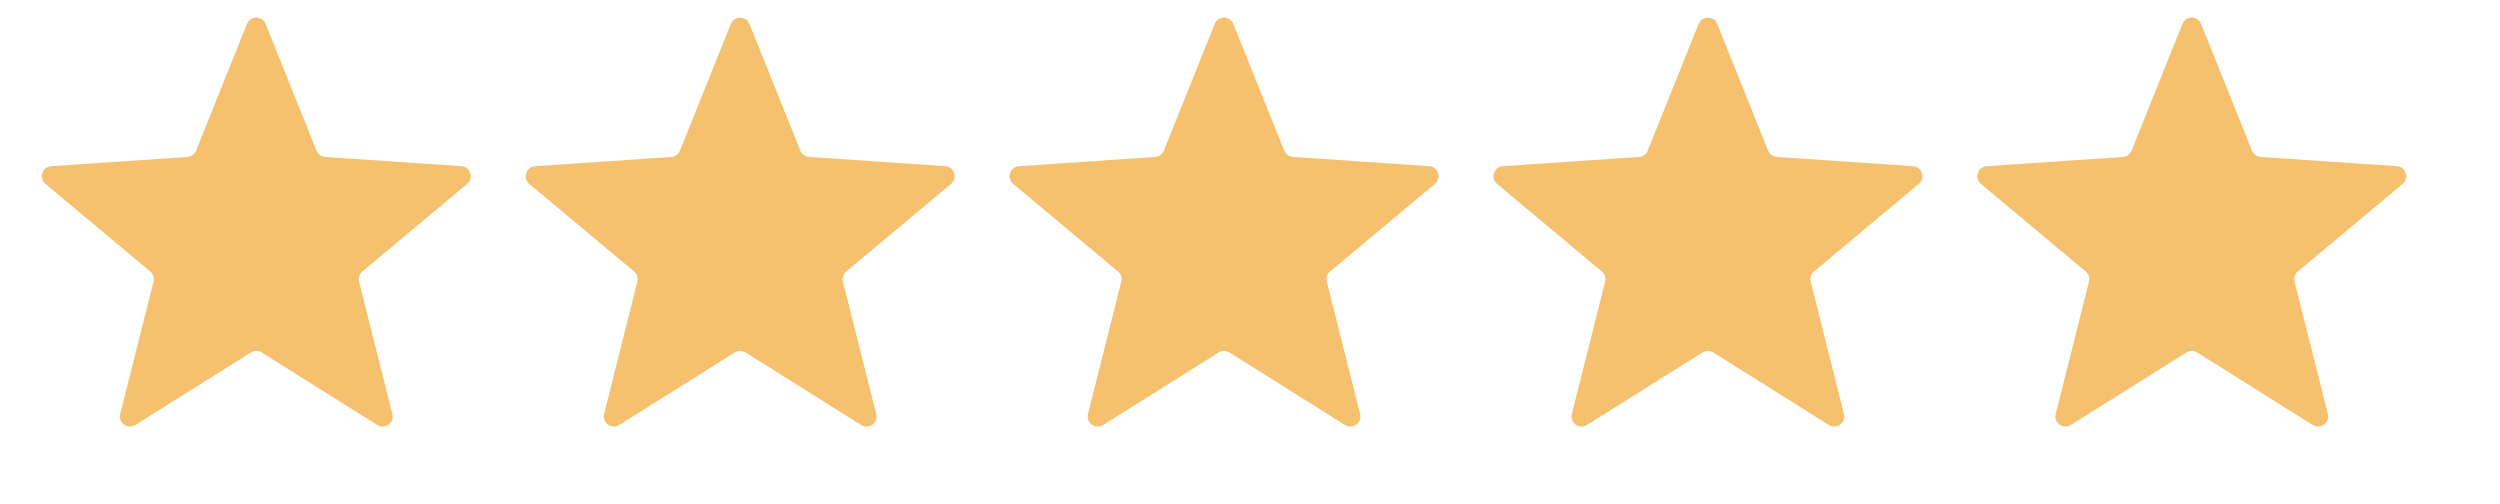 <?xml version="1.0" encoding="UTF-8"?> <svg xmlns="http://www.w3.org/2000/svg" width="124" height="25" viewBox="0 0 124 25" fill="none"><path d="M12.248 1.19C12.416 0.771 13.008 0.771 13.176 1.19L15.699 7.471C15.771 7.649 15.938 7.771 16.129 7.784L22.883 8.242C23.332 8.272 23.515 8.835 23.17 9.124L17.975 13.464C17.828 13.588 17.764 13.784 17.811 13.97L19.462 20.535C19.572 20.972 19.093 21.32 18.711 21.08L12.978 17.481C12.816 17.379 12.609 17.379 12.447 17.481L6.713 21.08C6.332 21.32 5.853 20.972 5.963 20.535L7.614 13.97C7.661 13.784 7.597 13.588 7.45 13.464L2.255 9.124C1.909 8.835 2.092 8.272 2.542 8.242L9.296 7.784C9.487 7.771 9.654 7.649 9.726 7.471L12.248 1.19Z" fill="#F6C16F"></path><path d="M36.248 1.19C36.416 0.771 37.008 0.771 37.176 1.19L39.699 7.471C39.77 7.649 39.938 7.771 40.129 7.784L46.883 8.242C47.333 8.272 47.516 8.835 47.17 9.124L41.975 13.464C41.828 13.588 41.764 13.784 41.811 13.97L43.462 20.535C43.572 20.972 43.093 21.32 42.711 21.08L36.978 17.481C36.816 17.379 36.609 17.379 36.447 17.481L30.713 21.08C30.332 21.32 29.853 20.972 29.963 20.535L31.614 13.97C31.661 13.784 31.597 13.588 31.45 13.464L26.255 9.124C25.909 8.835 26.092 8.272 26.542 8.242L33.296 7.784C33.487 7.771 33.654 7.649 33.726 7.471L36.248 1.19Z" fill="#F6C16F"></path><path d="M60.248 1.19C60.416 0.771 61.008 0.771 61.176 1.19L63.699 7.471C63.77 7.649 63.938 7.771 64.129 7.784L70.883 8.242C71.332 8.272 71.516 8.835 71.17 9.124L65.975 13.464C65.828 13.588 65.764 13.784 65.811 13.97L67.462 20.535C67.572 20.972 67.093 21.32 66.711 21.08L60.978 17.481C60.816 17.379 60.609 17.379 60.447 17.481L54.714 21.08C54.332 21.32 53.853 20.972 53.963 20.535L55.614 13.97C55.661 13.784 55.597 13.588 55.45 13.464L50.255 9.124C49.909 8.835 50.092 8.272 50.542 8.242L57.296 7.784C57.487 7.771 57.654 7.649 57.726 7.471L60.248 1.19Z" fill="#F6C16F"></path><path d="M84.248 1.19C84.416 0.771 85.008 0.771 85.176 1.19L87.699 7.471C87.77 7.649 87.938 7.771 88.129 7.784L94.883 8.242C95.332 8.272 95.516 8.835 95.17 9.124L89.975 13.464C89.828 13.588 89.764 13.784 89.811 13.97L91.462 20.535C91.572 20.972 91.093 21.32 90.711 21.08L84.978 17.481C84.816 17.379 84.609 17.379 84.447 17.481L78.713 21.08C78.332 21.32 77.853 20.972 77.963 20.535L79.614 13.97C79.661 13.784 79.597 13.588 79.45 13.464L74.255 9.124C73.909 8.835 74.092 8.272 74.542 8.242L81.296 7.784C81.487 7.771 81.654 7.649 81.726 7.471L84.248 1.19Z" fill="#F6C16F"></path><path d="M108.248 1.19C108.416 0.771 109.008 0.771 109.176 1.19L111.699 7.471C111.77 7.649 111.938 7.771 112.129 7.784L118.883 8.242C119.332 8.272 119.515 8.835 119.17 9.124L113.975 13.464C113.828 13.588 113.764 13.784 113.811 13.97L115.462 20.535C115.572 20.972 115.093 21.32 114.711 21.08L108.978 17.481C108.816 17.379 108.609 17.379 108.447 17.481L102.713 21.08C102.332 21.32 101.853 20.972 101.963 20.535L103.614 13.97C103.661 13.784 103.597 13.588 103.45 13.464L98.255 9.124C97.909 8.835 98.092 8.272 98.542 8.242L105.296 7.784C105.487 7.771 105.654 7.649 105.726 7.471L108.248 1.19Z" fill="#F6C16F"></path></svg> 